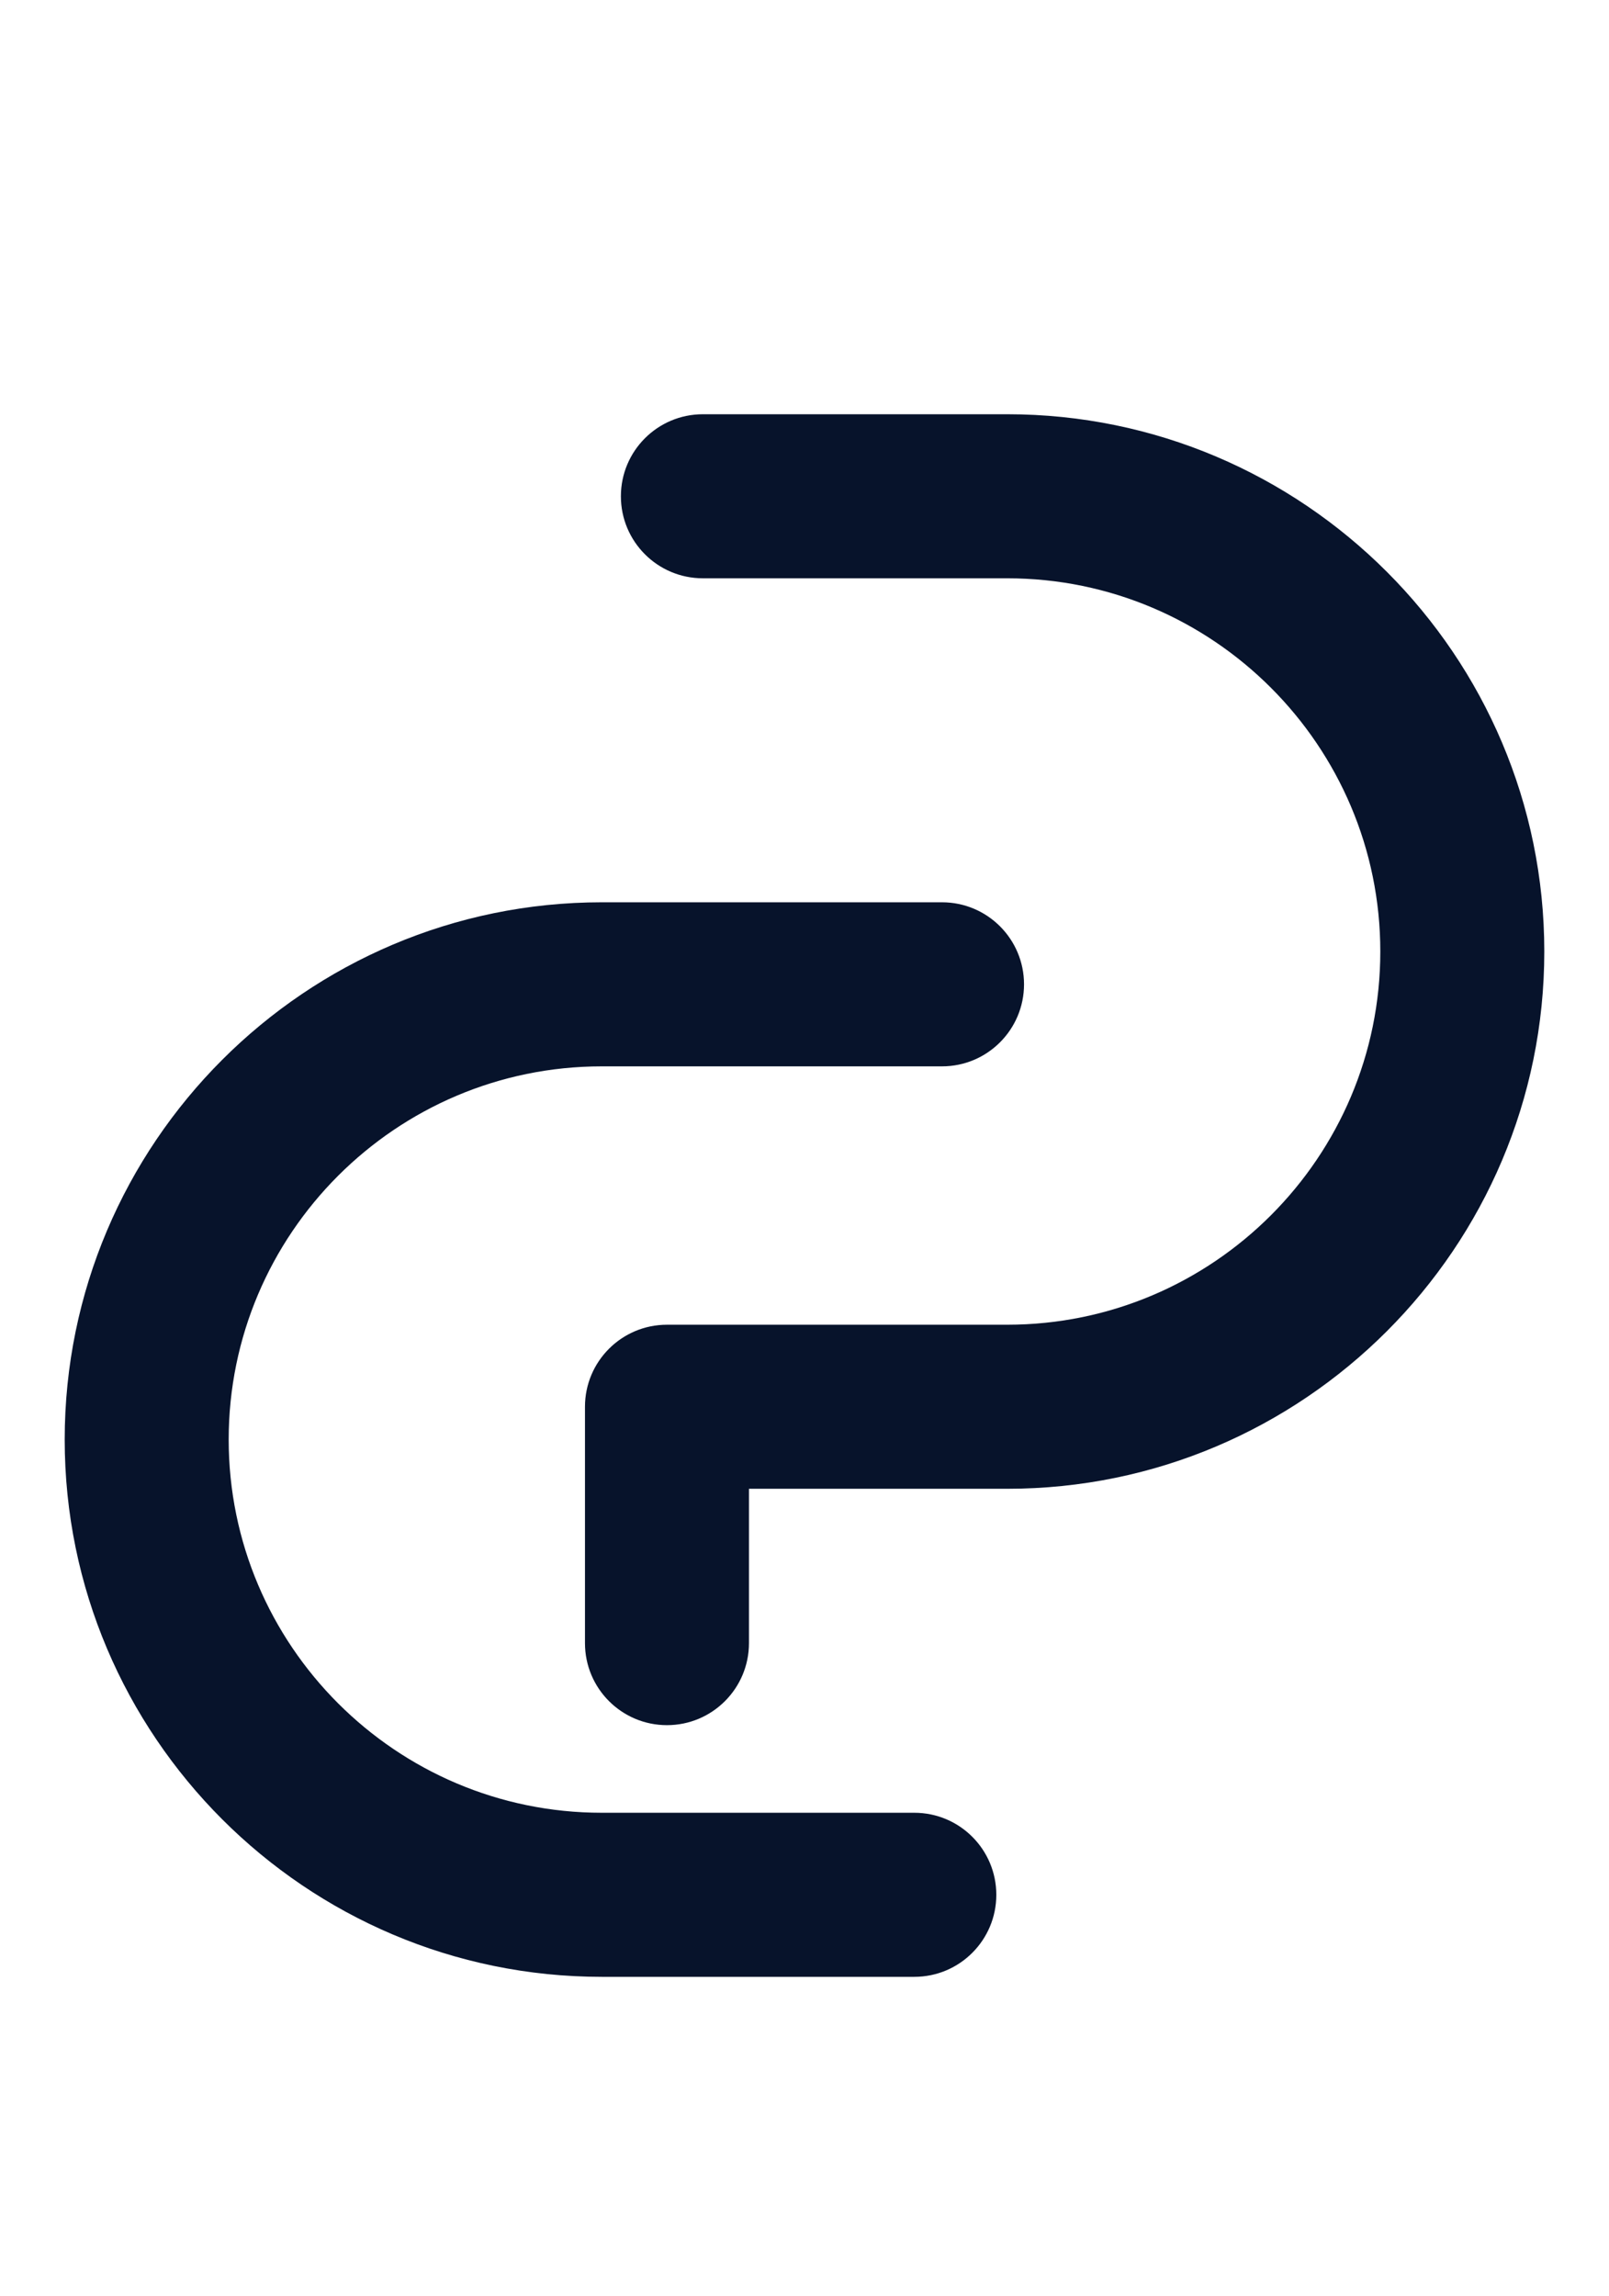 <?xml version="1.0" encoding="UTF-8"?> <!-- Creator: CorelDRAW 2019 (64-Bit) --> <svg xmlns="http://www.w3.org/2000/svg" xmlns:xlink="http://www.w3.org/1999/xlink" xmlns:xodm="http://www.corel.com/coreldraw/odm/2003" xml:space="preserve" width="115.147mm" height="164.253mm" style="shape-rendering:geometricPrecision; text-rendering:geometricPrecision; image-rendering:optimizeQuality; fill-rule:evenodd; clip-rule:evenodd" viewBox="0 0 9028.04 12878.21"> <defs> <style type="text/css"> <![CDATA[ .fil1 {fill:none} .fil0 {fill:#07132B;fill-rule:nonzero} ]]> </style> </defs> <g id="Layer_x0020_1">  <g id="_2069121581488"> <path class="fil0" d="M5130.23 11087.56l-1753.76 0c-1661.67,0 -3013.46,-1351.91 -3013.46,-3013.45 0,-1661.58 1351.8,-3013.38 3013.46,-3013.38l1909.21 0c254.06,0 460.09,206.02 460.09,460.09 0,254.07 -206.02,460.09 -460.09,460.09l-1909.21 0c-1154.3,0 -2093.32,939.02 -2093.32,2093.2 0,1154.15 939.02,2093.2 2093.32,2093.2l1753.76 0c254.04,0 460.05,206.02 460.05,460.16 0,254.04 -206.02,460.09 -460.05,460.09z"></path> <path class="fil0" d="M3742.34 9675.96c-254.06,0 -460.08,-206.02 -460.08,-460.06l0 -1325.8c0,-254.06 206.02,-460.08 460.08,-460.08l1909.33 0c1154.15,0 2093.2,-939.02 2093.2,-2093.2 0,-1154.25 -939.05,-2093.29 -2093.2,-2093.29l-1707.83 0c-254.07,0 -460.05,-205.98 -460.05,-460.05 0,-254.1 205.98,-460.09 460.05,-460.09l1707.83 0c1661.55,0 3013.34,1351.8 3013.34,3013.43 0,1661.57 -1351.8,3013.37 -3013.34,3013.37l-1449.27 0 0 865.71c0,254.04 -205.91,460.06 -460.06,460.06z"></path> </g> <rect class="fil1" x="-0" width="9028.04" height="12878.21"></rect> </g> </svg> 